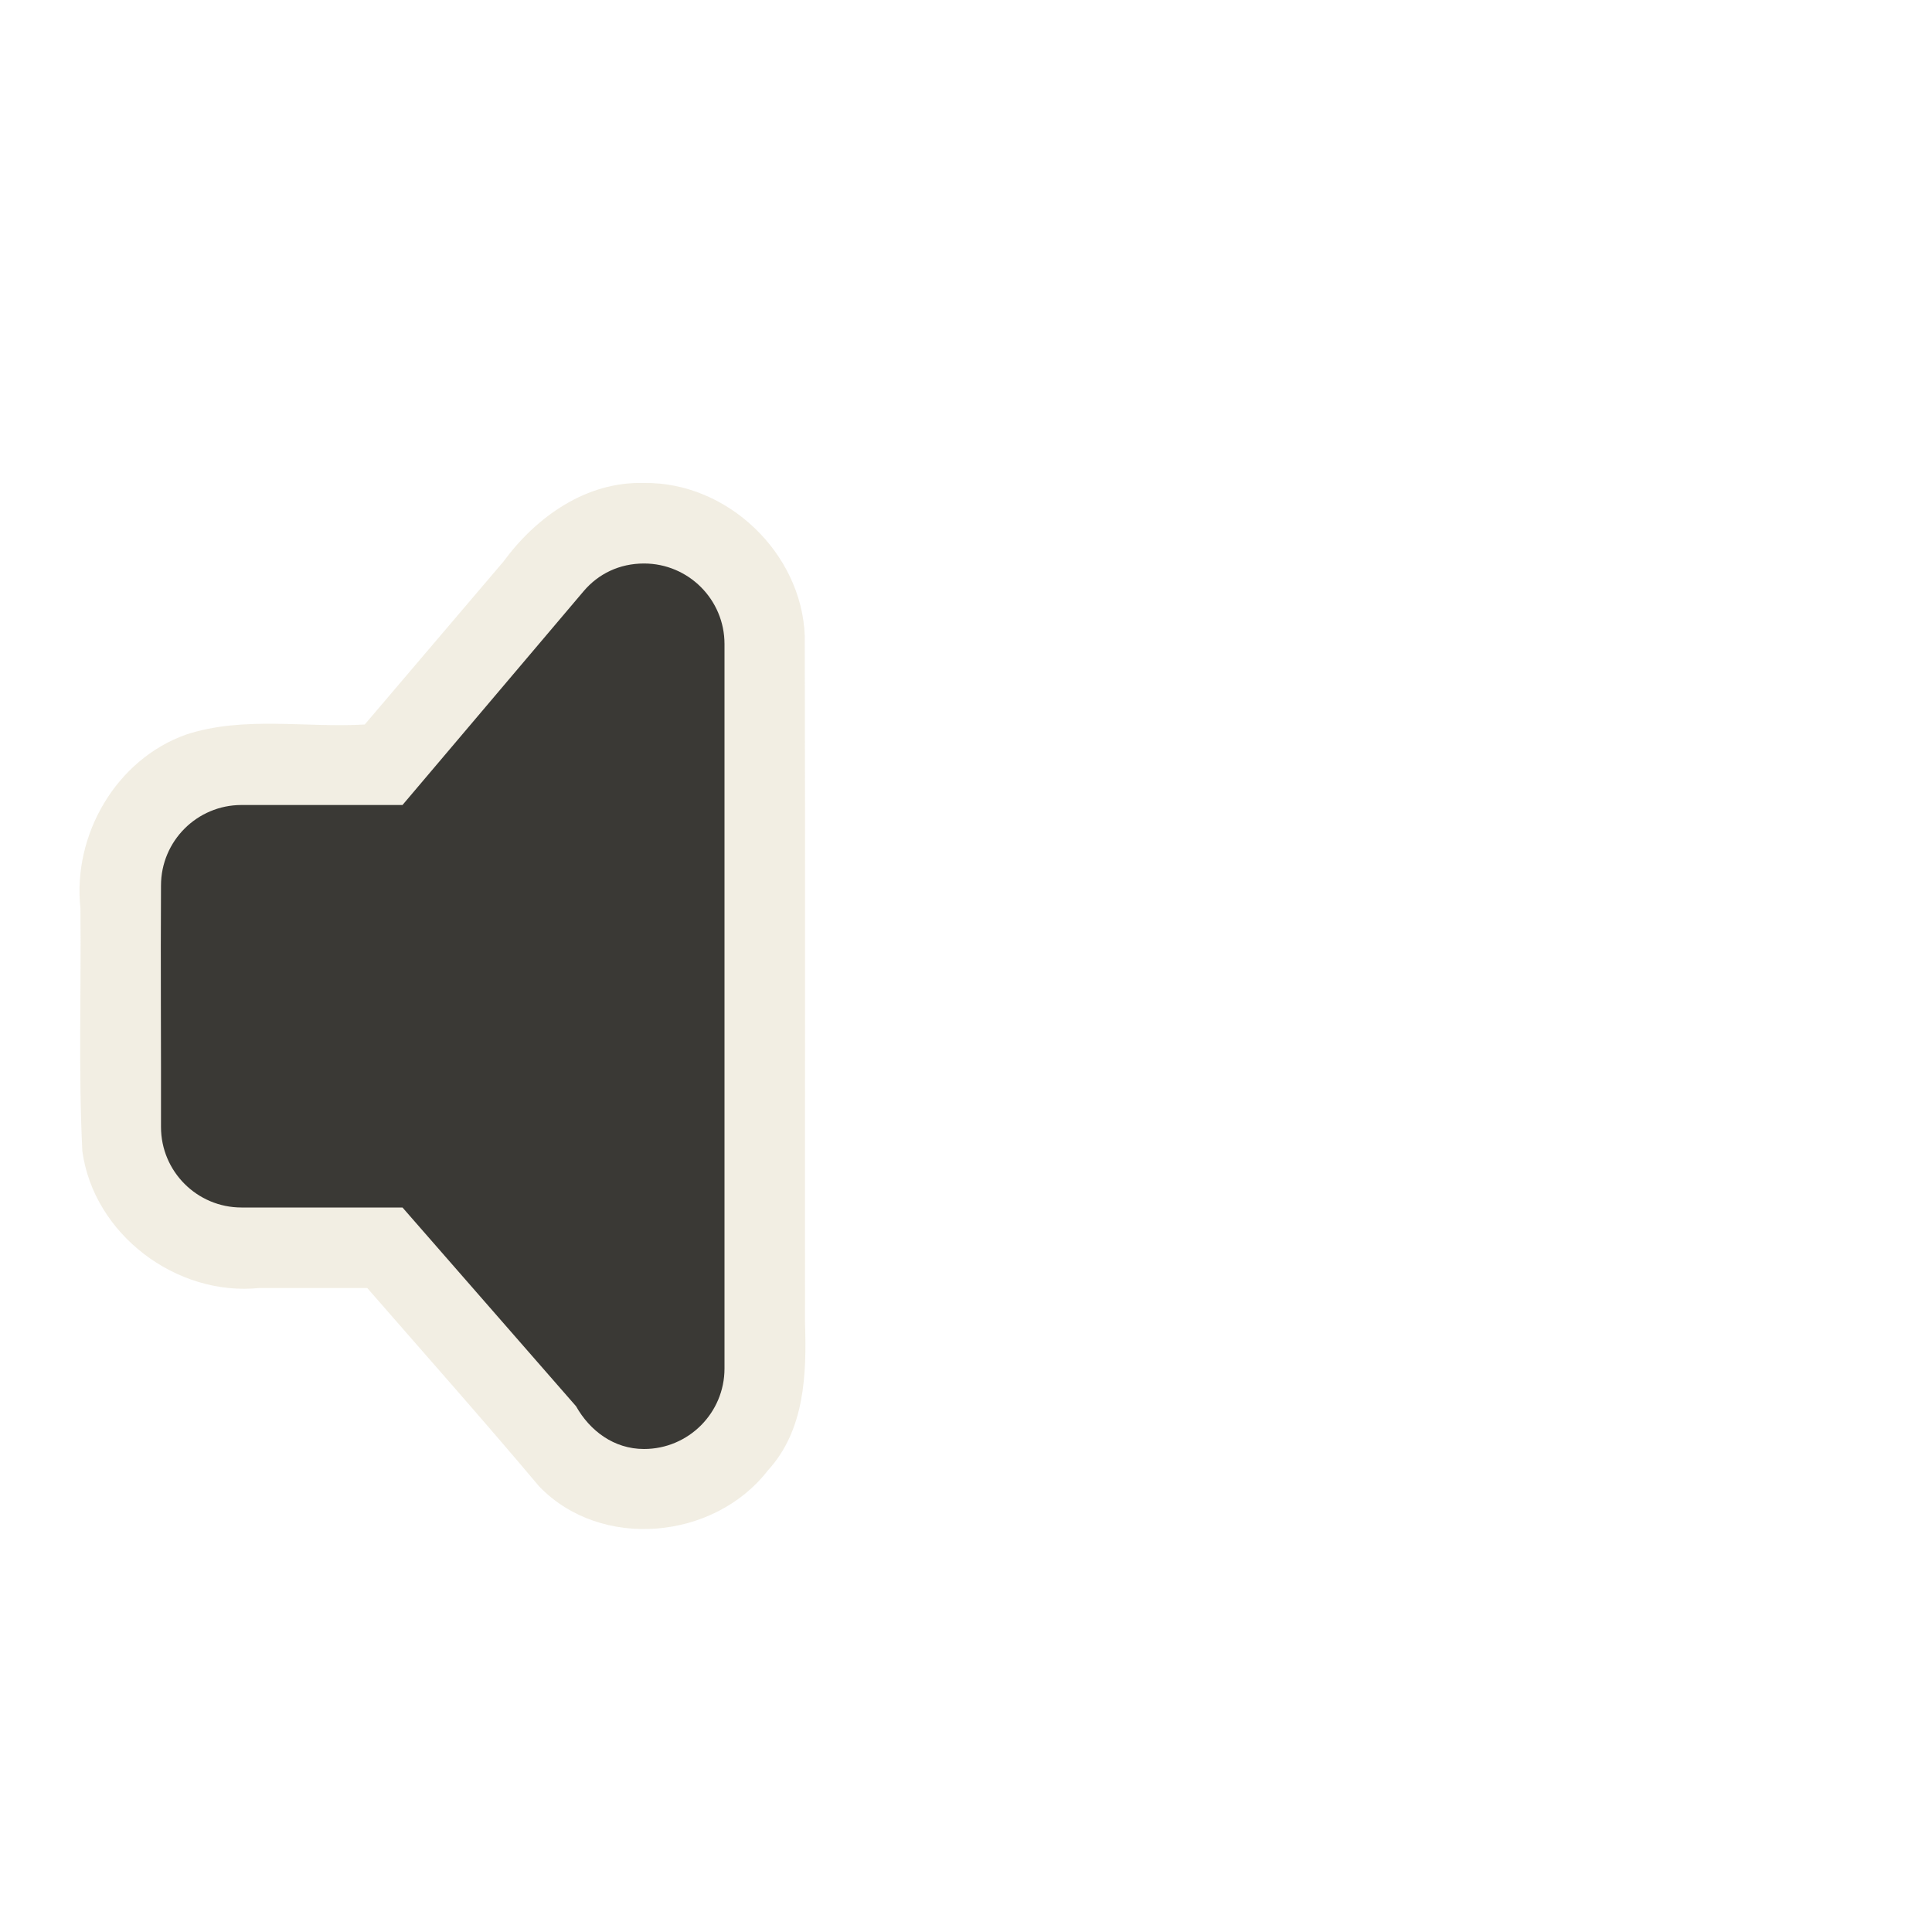 <?xml version="1.0" encoding="UTF-8" standalone="no"?>
<!-- Created with Inkscape (http://www.inkscape.org/) -->

<svg
   xmlns:dc="http://purl.org/dc/elements/1.1/"
   xmlns:cc="http://creativecommons.org/ns#"
   xmlns:rdf="http://www.w3.org/1999/02/22-rdf-syntax-ns#"
   xmlns:svg="http://www.w3.org/2000/svg"
   xmlns="http://www.w3.org/2000/svg"
   xmlns:sodipodi="http://sodipodi.sourceforge.net/DTD/sodipodi-0.dtd"
   xmlns:inkscape="http://www.inkscape.org/namespaces/inkscape"
   version="1.0"
   width="24"
   height="24"
   id="svg3233"
   inkscape:version="0.47 r22583"
   sodipodi:docname="audio-volume-low-panel.svg">
  <sodipodi:namedview
     pagecolor="#ffffff"
     bordercolor="#666666"
     borderopacity="1"
     objecttolerance="10"
     gridtolerance="10"
     guidetolerance="10"
     inkscape:pageopacity="0"
     inkscape:pageshadow="2"
     inkscape:window-width="640"
     inkscape:window-height="480"
     id="namedview9"
     showgrid="false"
     inkscape:zoom="14.125"
     inkscape:cx="12"
     inkscape:cy="12"
     inkscape:window-x="0"
     inkscape:window-y="24"
     inkscape:window-maximized="0"
     inkscape:current-layer="svg3233" />
  <defs
     id="defs3235">
    <inkscape:perspective
       sodipodi:type="inkscape:persp3d"
       inkscape:vp_x="0 : 12 : 1"
       inkscape:vp_y="0 : 1000 : 0"
       inkscape:vp_z="24 : 12 : 1"
       inkscape:persp3d-origin="12 : 8 : 1"
       id="perspective13" />
  </defs>
  <path
     style="opacity:0.6;fill:#eae3d0;fill-opacity:1;fill-rule:evenodd;stroke:none;stroke-width:1.7;marker:none;visibility:visible;display:inline;overflow:visible;enable-background:accumulate"
     id="path3228"
     d="M 8,6 C 7.282,5.979 6.663,6.42 6.254,6.976 5.68,7.651 5.105,8.325 4.531,9 3.795,9.043 3.031,8.892 2.318,9.123 1.443,9.43 0.9,10.372 0.999,11.283 1.01,12.289 0.973,13.298 1.023,14.301 1.165,15.335 2.192,16.106 3.221,16 3.668,16 4.115,16 4.562,16 5.276,16.82 5.999,17.634 6.698,18.465 7.468,19.264 8.874,19.127 9.539,18.266 9.998,17.765 10.021,17.071 10,16.431 9.998,13.587 10.004,10.742 9.997,7.898 9.958,6.868 9.032,5.984 8,6 z" />
  <path
     style="fill:#3a3935;fill-opacity:1;fill-rule:evenodd;stroke:none;stroke-width:1.7;marker:none;visibility:visible;display:inline;overflow:visible;enable-background:accumulate"
     id="rect3180"
     d="M 8,7 C 7.695,7 7.433,7.128 7.25,7.344 L 5,10 c 0,0 -2,0 -2,0 -0.552,0 -1,0.448 -1,1 -0.006,0.996 0.002,2.015 0,3 0,0.552 0.448,1 1,1 l 2,0 2.156,2.469 C 7.328,17.774 7.626,18 8,18 8.552,18 9,17.552 9,17 L 9,8 C 9,7.448 8.552,7 8,7 z" />
</svg>
